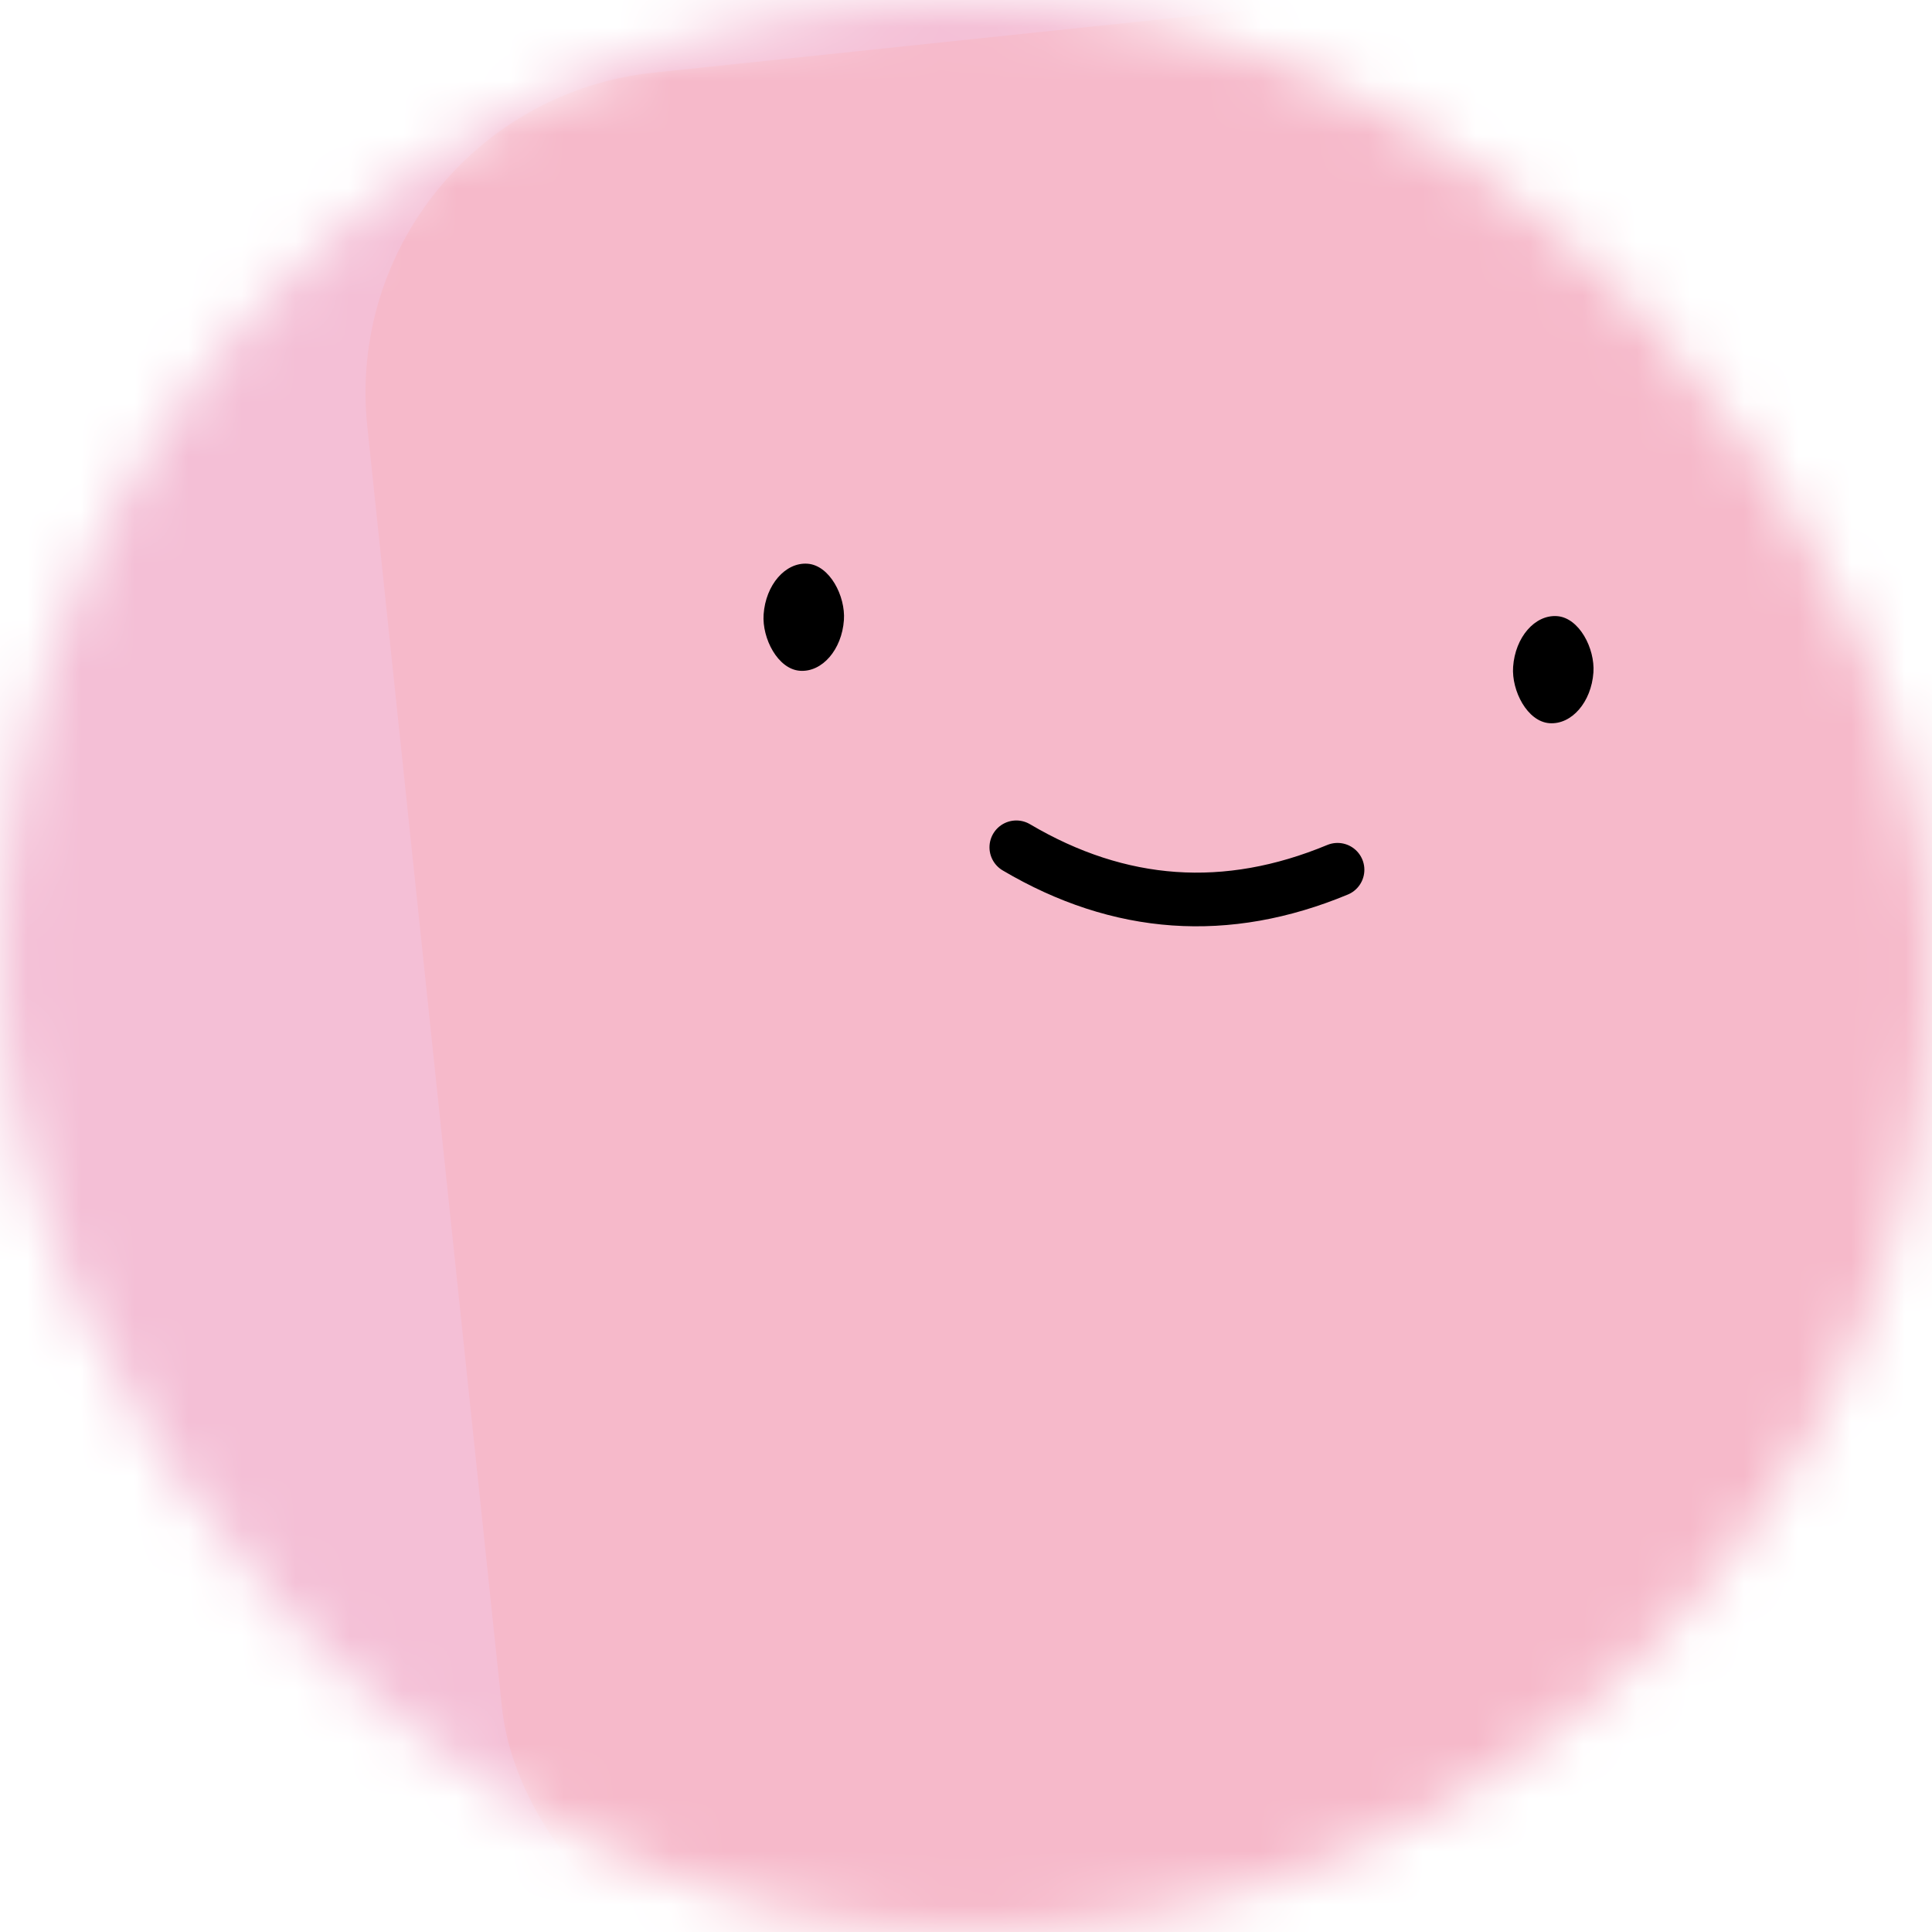 <svg viewBox="0 0 36 36" fill="none" role="img" xmlns="http://www.w3.org/2000/svg" width="120" height="120"><mask id="mask__beam" maskUnits="userSpaceOnUse" x="0" y="0" width="36" height="36"><rect width="36" height="36" rx="72" fill="#FFFFFF"></rect></mask><g mask="url(#mask__beam)"><rect width="36" height="36" fill="#F4BFD6"></rect><rect x="0" y="0" width="36" height="36" transform="translate(8 0) rotate(354 18 18) scale(1)" fill="#F6B9CA" rx="6"></rect><g transform="translate(4 -3) rotate(4 18 18)"><path d="M15 19c2 1 4 1 6 0" stroke="#000000" fill="none" stroke-linecap="round"></path><rect x="10" y="14" width="1.5" height="2" rx="1" stroke="none" fill="#000000"></rect><rect x="24" y="14" width="1.5" height="2" rx="1" stroke="none" fill="#000000"></rect></g></g></svg>
